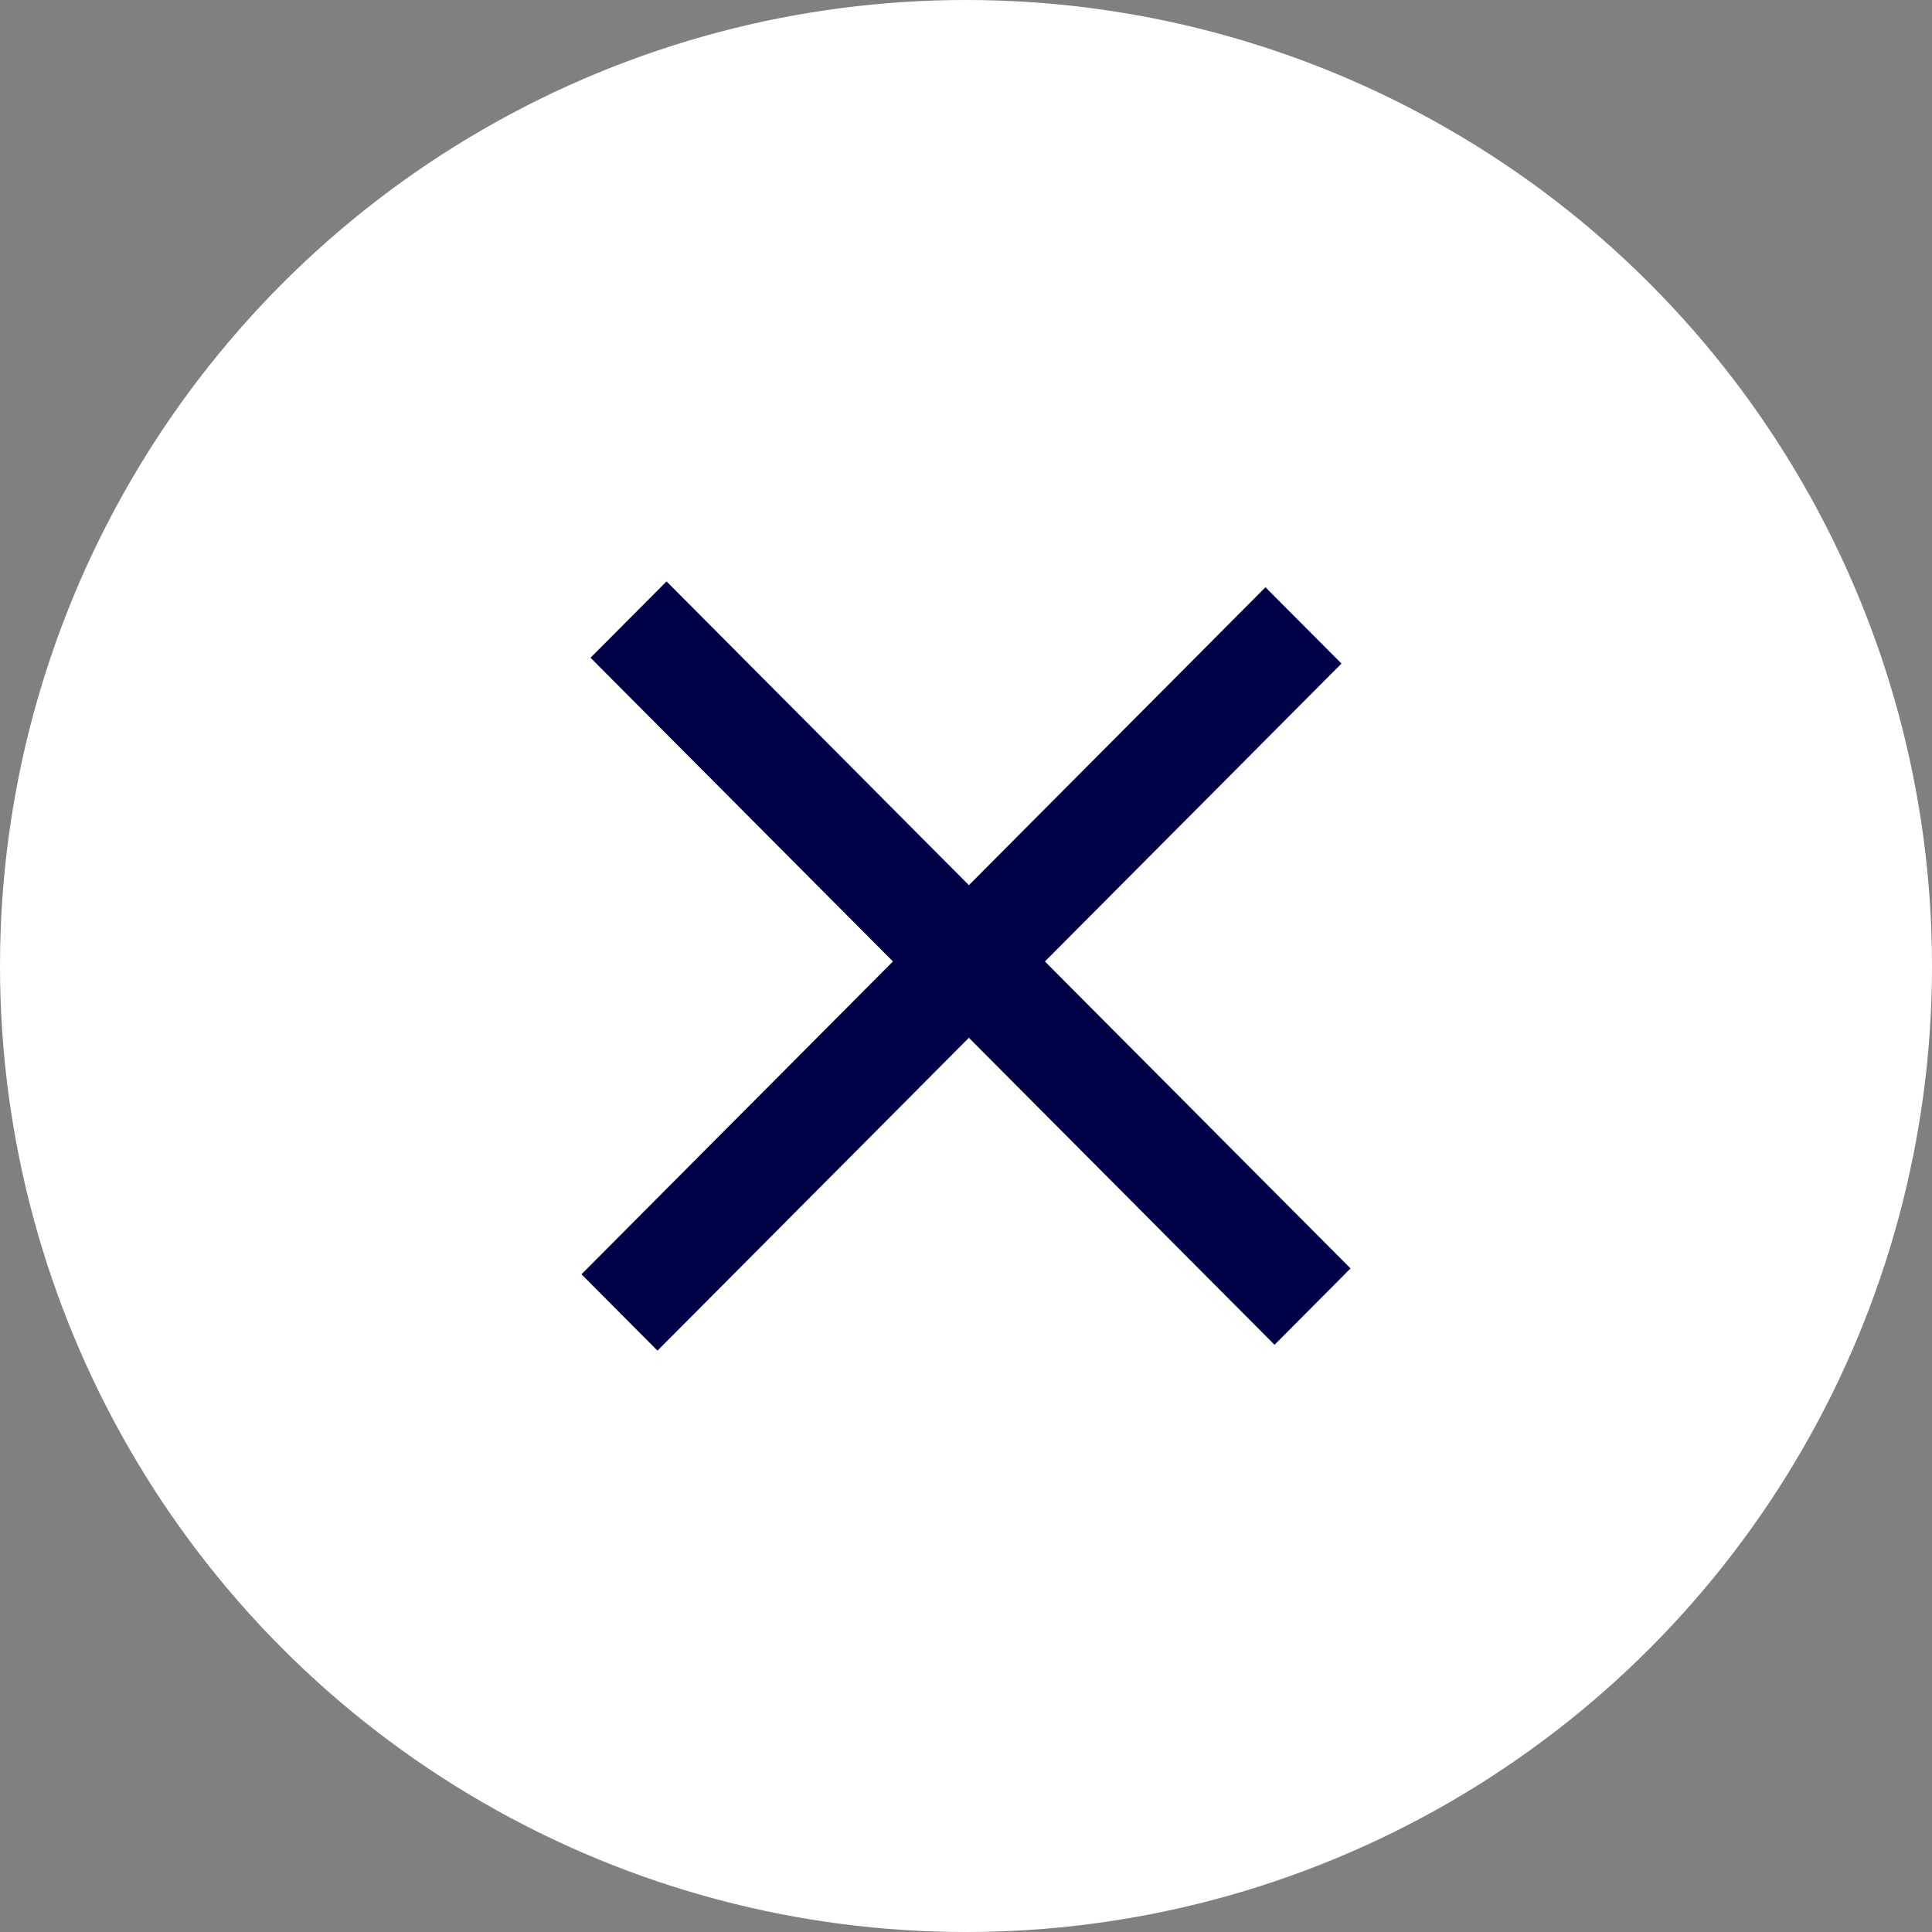 <svg xmlns="http://www.w3.org/2000/svg" width="32" height="32" viewBox="0 0 32 32" fill="none">
<rect x="0" y="0" width="32" height="32" fill="#808080" stroke="none"/>
<circle cx="16" cy="16" r="16" fill="white"/>
<path fill-rule="evenodd" clip-rule="evenodd" d="M16.048 14.661L11.04 9.63L9.781 10.894L14.79 15.925L9.631 21.106L10.89 22.371L16.048 17.189L21.11 22.274L22.369 21.009L17.307 15.925L22.219 10.991L20.96 9.727L16.048 14.661Z" fill="#000046"/>
</svg>